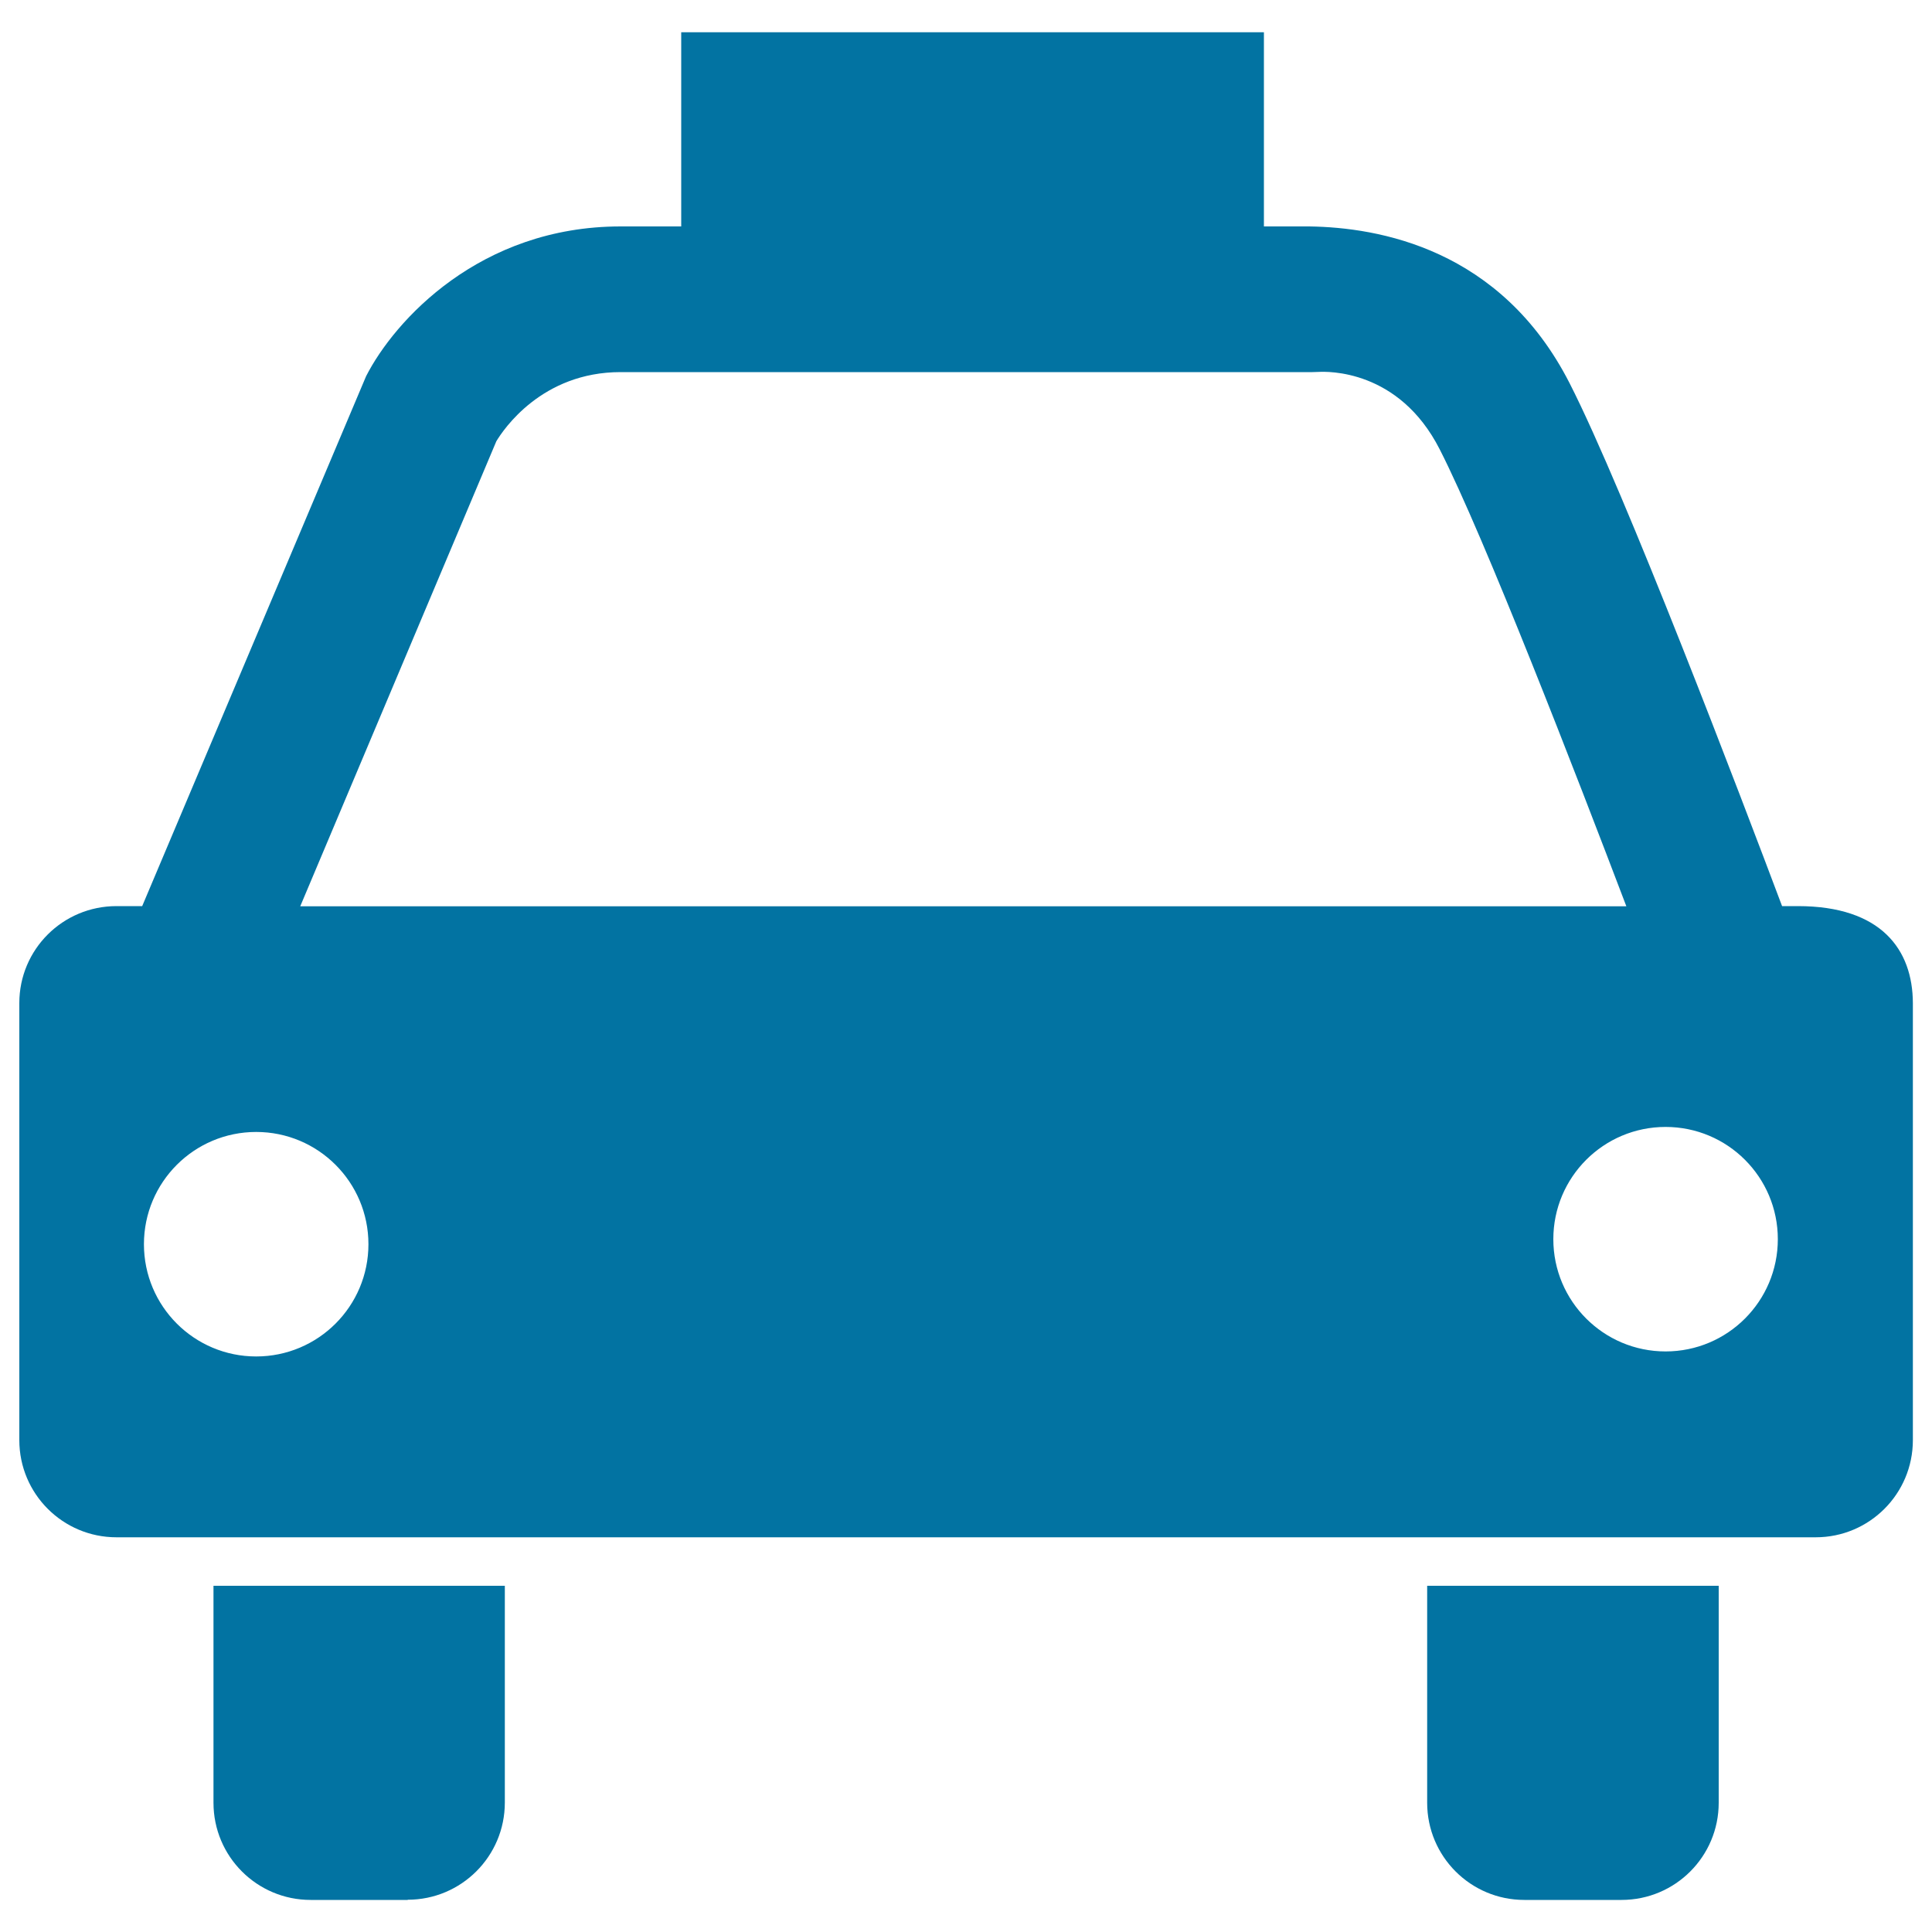 <svg xmlns="http://www.w3.org/2000/svg" viewBox="0 0 1000 1000" style="fill:#0273a2">
<title>Taxi Transportation Car From Frontal View SVG icon</title>
<g><g><path d="M930.6,469h-8.2c-21-55.8-81.1-214-110-270.7c-35.6-69.7-98.9-80.6-134.7-81.1h-23.5V16.7H352.6v100.5h-31.4c-72.8,0-117,48.7-131.7,77.5L73.6,469H60.3C32.5,469,10,491.4,10,519.2v226.2c0,27.8,22.5,50.3,50.3,50.3h879.5c27.8,0,50.3-22.5,50.3-50.3V519.2C990,491.4,973.6,469,930.6,469z M256.9,228.4c3.6-6,23.5-35.8,64.3-35.8h358.1l3.3-0.1c4.1-0.2,41.4-1.6,62.6,40.1c23.3,45.7,70.9,168.9,96.6,236.5H155.4L256.9,228.4z M132.6,702.1c-32.1,0-58.1-26-58.1-58.1c0-32.1,26-58.1,58.1-58.1c32.1,0,58.1,26,58.1,58.1C190.7,676.1,164.7,702.1,132.6,702.1z M862.1,699.5c-32.1,0-58.1-26-58.1-58.1s26-58.1,58.1-58.1s58.1,26,58.1,58.1C920.2,673.5,894.2,699.5,862.1,699.5z"/><path d="M211,983.3c27.8,0,50.3-22.5,50.3-50.3V820.8H110.5v112.3c0,27.8,22.5,50.3,50.3,50.3H211z"/><path d="M738.7,933.1c0,27.8,22.5,50.3,50.3,50.3h50.3c27.8,0,50.3-22.5,50.3-50.3V820.8H738.7V933.1z"/></g></g>
</svg>